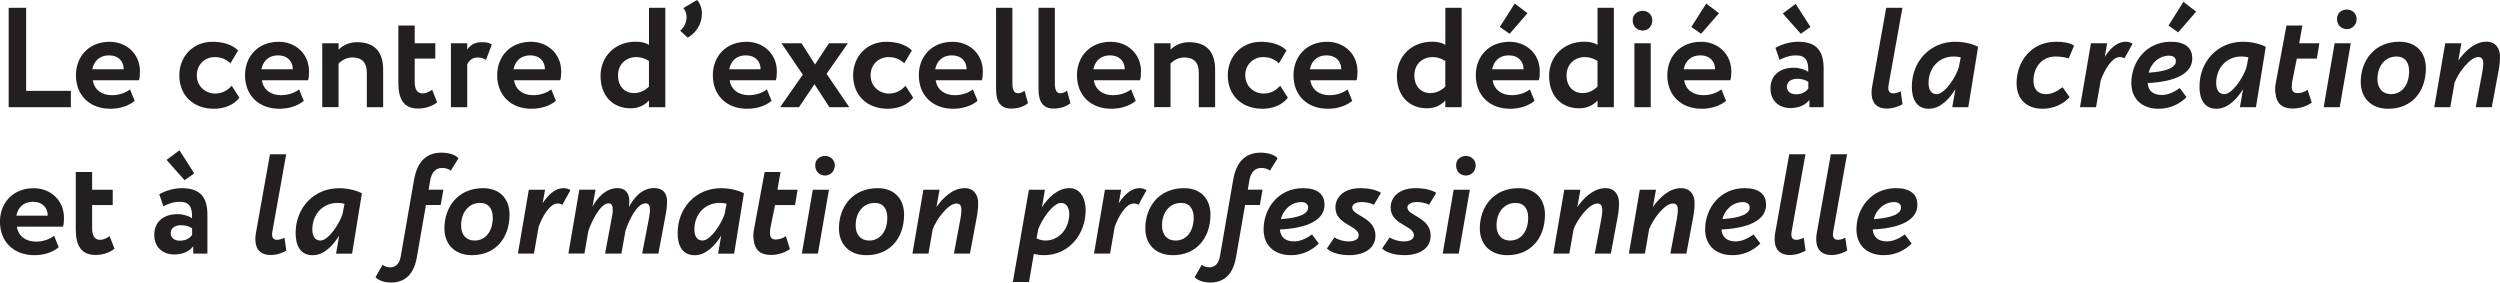 <?xml version="1.0" encoding="UTF-8"?>
<svg xmlns="http://www.w3.org/2000/svg" id="uuid-de3eb1a8-020c-4c20-8a56-72771177125d" viewBox="0 0 709.11 80.15">
  <defs>
    <style>.uuid-f414b6dc-61af-4f8b-a9d0-59afbb4b248a{fill:#231f20;}</style>
  </defs>
  <path class="uuid-f414b6dc-61af-4f8b-a9d0-59afbb4b248a" d="M2.46,2.21h4.95v23.56h12.69v4.63H2.46V2.21Z"></path>
  <path class="uuid-f414b6dc-61af-4f8b-a9d0-59afbb4b248a" d="M38.22,28.59c-1.81,1.53-4.39,2.26-6.93,2.26-5.84,0-9.75-3.79-9.75-9.5,0-5.28,3.62-9.5,9.58-9.5,4.67,0,8.58,3.34,8.58,8.42,0,1.13-.08,1.81-.28,2.5h-13.09c.4,2.74,2.58,4.23,5.44,4.23,2.22,0,4.07-.81,5.11-1.65l1.33,3.26ZM26.18,19.65h8.9c.04-2.21-1.49-3.95-4.15-3.95s-4.27,1.57-4.75,3.95Z"></path>
  <path class="uuid-f414b6dc-61af-4f8b-a9d0-59afbb4b248a" d="M67.9,27.71c-1.53,2.05-4.27,3.14-7.21,3.14-5.88,0-9.83-3.79-9.83-9.5,0-5.28,3.87-9.5,9.38-9.5,2.98,0,5.6.77,7.29,2.46l-2.17,3.66c-1.37-1.33-2.86-1.77-4.51-1.77-2.58,0-5.03,1.97-5.03,5.15s2.5,5.19,5.24,5.19c1.97,0,3.5-.93,4.67-2.21l2.17,3.38Z"></path>
  <path class="uuid-f414b6dc-61af-4f8b-a9d0-59afbb4b248a" d="M86.18,28.59c-1.81,1.53-4.39,2.26-6.93,2.26-5.84,0-9.75-3.79-9.75-9.5,0-5.28,3.62-9.5,9.58-9.5,4.67,0,8.58,3.34,8.58,8.42,0,1.13-.08,1.81-.28,2.5h-13.09c.4,2.74,2.58,4.23,5.44,4.23,2.22,0,4.07-.81,5.11-1.65l1.33,3.26ZM74.14,19.65h8.9c.04-2.21-1.49-3.95-4.15-3.95s-4.27,1.57-4.75,3.95Z"></path>
  <path class="uuid-f414b6dc-61af-4f8b-a9d0-59afbb4b248a" d="M91.41,12.28h4.63v1.81c1.09-1.17,3.02-2.13,5.19-2.13,4.43,0,7.45,2.13,7.45,7.81v10.63h-4.63v-9.83c0-2.9-1.49-4.27-4.07-4.27-1.57,0-2.86.64-3.95,1.73v12.36h-4.63V12.28Z"></path>
  <path class="uuid-f414b6dc-61af-4f8b-a9d0-59afbb4b248a" d="M113,7.25h4.63v5.03h5.84v4.35h-5.84v6.6c0,1.97.64,3.26,2.17,3.26,1.25,0,2.13-.56,2.78-1.05l1.41,3.58c-1.09.89-3.02,1.77-5.36,1.77-4.11,0-5.64-2.66-5.64-7.29V7.25Z"></path>
  <path class="uuid-f414b6dc-61af-4f8b-a9d0-59afbb4b248a" d="M127.9,12.28h4.63v1.77c.85-1.17,1.97-2.09,4.15-2.09,1.49,0,2.22.24,2.82.68l-1.65,4.35c-.89-.52-1.37-.68-2.34-.68-1.61,0-2.46.89-2.98,1.93v12.16h-4.63V12.28Z"></path>
  <path class="uuid-f414b6dc-61af-4f8b-a9d0-59afbb4b248a" d="M157.7,28.59c-1.81,1.53-4.39,2.26-6.93,2.26-5.84,0-9.75-3.79-9.75-9.5,0-5.28,3.62-9.5,9.58-9.5,4.67,0,8.58,3.34,8.58,8.42,0,1.13-.08,1.81-.28,2.5h-13.09c.4,2.74,2.58,4.23,5.44,4.23,2.22,0,4.07-.81,5.11-1.65l1.33,3.26ZM145.66,19.65h8.9c.04-2.21-1.49-3.95-4.15-3.95s-4.27,1.57-4.75,3.95Z"></path>
  <path class="uuid-f414b6dc-61af-4f8b-a9d0-59afbb4b248a" d="M184.07,28.51c-1.21,1.29-2.86,2.21-5.19,2.21-5.19,0-8.54-3.66-8.54-9.18s4.11-9.71,9.95-9.71c1.61,0,2.78.28,3.79.89V2.21h4.63v28.19h-4.63v-1.89ZM184.07,24.57v-7.29c-1.17-.72-2.34-1.09-3.58-1.09-2.74,0-5.19,1.85-5.19,5.19s2.09,5.03,4.55,5.03c1.69,0,3.18-.81,4.23-1.85Z"></path>
  <path class="uuid-f414b6dc-61af-4f8b-a9d0-59afbb4b248a" d="M197.72,0c.85.89,1.37,2.42,1.37,3.75,0,3.75-2.3,5.96-4.03,6.93l-2.13-1.97c1.17-.97,1.81-2.42,1.81-3.91,0-1.01-.36-1.93-.93-2.5l3.91-2.3Z"></path>
  <path class="uuid-f414b6dc-61af-4f8b-a9d0-59afbb4b248a" d="M218.87,28.59c-1.81,1.53-4.39,2.26-6.93,2.26-5.84,0-9.75-3.79-9.75-9.5,0-5.28,3.62-9.5,9.58-9.5,4.67,0,8.58,3.34,8.58,8.42,0,1.13-.08,1.81-.28,2.5h-13.09c.4,2.74,2.58,4.23,5.44,4.23,2.22,0,4.07-.81,5.11-1.65l1.33,3.26ZM206.83,19.65h8.9c.04-2.21-1.49-3.95-4.15-3.95s-4.27,1.57-4.75,3.95Z"></path>
  <path class="uuid-f414b6dc-61af-4f8b-a9d0-59afbb4b248a" d="M234.45,20.94l6.44,9.46h-5.64l-4.23-6.52-4.39,6.52h-5.36l6.44-9.22-6.04-8.9h5.68l3.83,6,3.95-6h5.36l-6.04,8.66Z"></path>
  <path class="uuid-f414b6dc-61af-4f8b-a9d0-59afbb4b248a" d="M259.02,27.71c-1.53,2.05-4.27,3.14-7.21,3.14-5.88,0-9.83-3.79-9.83-9.5,0-5.28,3.87-9.5,9.38-9.5,2.98,0,5.6.77,7.29,2.46l-2.17,3.66c-1.37-1.33-2.86-1.77-4.51-1.77-2.58,0-5.03,1.97-5.03,5.15s2.5,5.19,5.24,5.19c1.97,0,3.5-.93,4.67-2.21l2.17,3.38Z"></path>
  <path class="uuid-f414b6dc-61af-4f8b-a9d0-59afbb4b248a" d="M277.3,28.59c-1.81,1.53-4.39,2.26-6.93,2.26-5.84,0-9.75-3.79-9.75-9.5,0-5.28,3.62-9.5,9.58-9.5,4.67,0,8.58,3.34,8.58,8.42,0,1.13-.08,1.81-.28,2.5h-13.09c.4,2.74,2.58,4.23,5.44,4.23,2.21,0,4.07-.81,5.11-1.65l1.33,3.26ZM265.26,19.65h8.9c.04-2.21-1.49-3.95-4.15-3.95s-4.27,1.57-4.75,3.95Z"></path>
  <path class="uuid-f414b6dc-61af-4f8b-a9d0-59afbb4b248a" d="M282.53,2.21h4.63v21.3c0,2.05.48,2.94,1.57,2.94.72,0,1.33-.32,1.89-.72l.97,3.54c-1.05.85-2.62,1.53-4.79,1.53-2.78,0-4.27-1.69-4.27-5.4V2.21Z"></path>
  <path class="uuid-f414b6dc-61af-4f8b-a9d0-59afbb4b248a" d="M294.57,2.21h4.63v21.3c0,2.05.48,2.94,1.57,2.94.72,0,1.33-.32,1.89-.72l.97,3.54c-1.05.85-2.62,1.53-4.79,1.53-2.78,0-4.27-1.69-4.27-5.4V2.21Z"></path>
  <path class="uuid-f414b6dc-61af-4f8b-a9d0-59afbb4b248a" d="M322.16,28.59c-1.81,1.53-4.39,2.26-6.93,2.26-5.84,0-9.75-3.79-9.75-9.5,0-5.28,3.62-9.5,9.58-9.5,4.67,0,8.58,3.34,8.58,8.42,0,1.13-.08,1.81-.28,2.5h-13.09c.4,2.74,2.58,4.23,5.44,4.23,2.22,0,4.07-.81,5.11-1.65l1.33,3.26ZM310.12,19.65h8.9c.04-2.21-1.49-3.95-4.15-3.95s-4.27,1.57-4.75,3.95Z"></path>
  <path class="uuid-f414b6dc-61af-4f8b-a9d0-59afbb4b248a" d="M327.39,12.28h4.63v1.81c1.09-1.17,3.02-2.13,5.19-2.13,4.43,0,7.45,2.13,7.45,7.81v10.63h-4.63v-9.83c0-2.9-1.49-4.27-4.07-4.27-1.57,0-2.86.64-3.95,1.73v12.36h-4.63V12.28Z"></path>
  <path class="uuid-f414b6dc-61af-4f8b-a9d0-59afbb4b248a" d="M365.29,27.71c-1.53,2.05-4.27,3.14-7.21,3.14-5.88,0-9.83-3.79-9.83-9.5,0-5.28,3.87-9.5,9.38-9.5,2.98,0,5.6.77,7.29,2.46l-2.17,3.66c-1.37-1.33-2.86-1.77-4.51-1.77-2.58,0-5.03,1.97-5.03,5.15s2.5,5.19,5.24,5.19c1.97,0,3.5-.93,4.67-2.21l2.17,3.38Z"></path>
  <path class="uuid-f414b6dc-61af-4f8b-a9d0-59afbb4b248a" d="M383.57,28.59c-1.81,1.53-4.39,2.26-6.93,2.26-5.84,0-9.75-3.79-9.75-9.5,0-5.28,3.62-9.5,9.58-9.5,4.67,0,8.58,3.34,8.58,8.42,0,1.13-.08,1.81-.28,2.5h-13.09c.4,2.74,2.58,4.23,5.44,4.23,2.22,0,4.07-.81,5.11-1.65l1.33,3.26ZM371.53,19.65h8.9c.04-2.21-1.49-3.95-4.15-3.95s-4.27,1.57-4.75,3.95Z"></path>
  <path class="uuid-f414b6dc-61af-4f8b-a9d0-59afbb4b248a" d="M409.95,28.51c-1.21,1.29-2.86,2.21-5.19,2.21-5.19,0-8.54-3.66-8.54-9.18s4.11-9.71,9.95-9.71c1.61,0,2.78.28,3.79.89V2.21h4.63v28.19h-4.63v-1.89ZM409.95,24.57v-7.29c-1.17-.72-2.34-1.09-3.58-1.09-2.74,0-5.19,1.85-5.19,5.19s2.09,5.03,4.55,5.03c1.69,0,3.18-.81,4.23-1.85Z"></path>
  <path class="uuid-f414b6dc-61af-4f8b-a9d0-59afbb4b248a" d="M435.28,28.59c-1.81,1.53-4.39,2.26-6.93,2.26-5.84,0-9.75-3.79-9.75-9.5,0-5.28,3.62-9.5,9.58-9.5,4.67,0,8.58,3.34,8.58,8.42,0,1.13-.08,1.81-.28,2.5h-13.09c.4,2.74,2.58,4.23,5.44,4.23,2.21,0,4.07-.81,5.11-1.65l1.33,3.26ZM423.24,19.65h8.9c.04-2.21-1.49-3.95-4.15-3.95s-4.27,1.57-4.75,3.95ZM428.19,9.58l-2.78-1.93,4.23-6.64,3.62,2.74-5.07,5.84Z"></path>
  <path class="uuid-f414b6dc-61af-4f8b-a9d0-59afbb4b248a" d="M453.12,28.51c-1.21,1.29-2.86,2.21-5.19,2.21-5.19,0-8.54-3.66-8.54-9.18s4.11-9.71,9.95-9.71c1.61,0,2.78.28,3.79.89V2.21h4.63v28.19h-4.63v-1.89ZM453.12,24.57v-7.29c-1.17-.72-2.34-1.09-3.58-1.09-2.74,0-5.19,1.85-5.19,5.19s2.09,5.03,4.55,5.03c1.69,0,3.18-.81,4.23-1.85Z"></path>
  <path class="uuid-f414b6dc-61af-4f8b-a9d0-59afbb4b248a" d="M466,3.06c1.33,0,2.66,1.05,2.66,2.7,0,1.85-1.33,2.9-2.66,2.9-1.57,0-2.9-1.05-2.9-2.9,0-1.65,1.33-2.7,2.9-2.7ZM463.59,12.28h4.63v18.12h-4.63V12.28Z"></path>
  <path class="uuid-f414b6dc-61af-4f8b-a9d0-59afbb4b248a" d="M489.6,28.59c-1.81,1.53-4.39,2.26-6.93,2.26-5.84,0-9.75-3.79-9.75-9.5,0-5.28,3.62-9.5,9.58-9.5,4.67,0,8.58,3.34,8.58,8.42,0,1.13-.08,1.81-.28,2.5h-13.09c.4,2.74,2.58,4.23,5.44,4.23,2.21,0,4.07-.81,5.11-1.65l1.33,3.26ZM477.56,19.65h8.9c.04-2.21-1.49-3.95-4.15-3.95s-4.27,1.57-4.75,3.95ZM482.51,9.58l-2.78-1.93,4.23-6.64,3.62,2.74-5.07,5.84Z"></path>
  <path class="uuid-f414b6dc-61af-4f8b-a9d0-59afbb4b248a" d="M503.61,13.57c1.57-.93,4.03-1.73,6.4-1.73,5.36,0,7.25,2.74,7.25,7.53v11.03h-4.03v-2.09c-.97,1.37-2.9,2.34-5.36,2.34-3.3,0-5.68-2.05-5.68-5.56,0-3.99,2.94-5.88,6.6-5.88,1.61,0,3.22.52,4.11,1.17.12-3.02-.68-4.67-3.38-4.67-2.09,0-3.42.64-4.75,1.25l-1.17-3.38ZM505.67,3.83l3.66-2.74,4.19,6.56-2.74,1.93-5.11-5.76ZM512.92,25.09v-1.85c-.81-.6-1.85-.89-3.18-.89-1.53,0-2.9.72-2.9,2.26,0,1.37,1.13,2.13,2.58,2.13,1.93,0,2.94-.85,3.5-1.65Z"></path>
  <path class="uuid-f414b6dc-61af-4f8b-a9d0-59afbb4b248a" d="M535.02,2.21h4.59l-3.91,21.83c-.04.2-.08.4-.08.56-.12,1.21.32,1.89,1.41,1.89.68,0,1.57-.32,2.09-.6l.52,3.66c-.93.6-2.74,1.25-4.43,1.25-2.5,0-4.07-1.21-4.31-3.71-.08-.89-.04-1.69.12-2.54l3.99-22.35Z"></path>
  <path class="uuid-f414b6dc-61af-4f8b-a9d0-59afbb4b248a" d="M553.75,30.4l.89-5.11c-1.53,2.46-4.11,5.56-7.53,5.56s-4.83-2.66-4.83-6.24c0-7.29,5.24-12.77,12.32-12.77,2.82,0,5.4.81,6.48,1.45l-2.78,17.12h-4.55ZM555.6,19.13l.56-2.86c-.77-.2-1.29-.24-2.01-.24-4.27,0-7.13,3.34-7.13,7.49,0,1.97.77,3.18,2.3,3.18,2.3,0,5.44-4.83,6.28-7.57Z"></path>
  <path class="uuid-f414b6dc-61af-4f8b-a9d0-59afbb4b248a" d="M587.05,27.55c-1.69,1.85-4.43,3.3-7.65,3.3-4.99,0-7.41-3.14-7.41-7.25,0-5.96,3.95-11.76,11.24-11.76,1.97,0,3.83.28,5.07,1.09l-1.53,3.66c-.97-.36-2.54-.56-3.75-.56-3.99,0-6.24,3.22-6.24,6.89,0,2.3,1.25,3.79,3.54,3.79,1.85,0,3.5-1.05,4.71-1.97l2.01,2.82Z"></path>
  <path class="uuid-f414b6dc-61af-4f8b-a9d0-59afbb4b248a" d="M593.09,12.28h4.59l-.68,3.83c1.33-2.01,3.26-4.27,5.96-4.27.85,0,1.49.28,1.93.56l-2.3,4.15c-.4-.24-.81-.36-1.37-.36-2.21,0-4.39,3.83-5.36,6.6l-1.33,7.61h-4.55l3.1-18.12Z"></path>
  <path class="uuid-f414b6dc-61af-4f8b-a9d0-59afbb4b248a" d="M620.2,27.55c-1.77,1.77-4.47,3.3-7.85,3.3-5.19,0-7.81-3.18-7.81-7.29,0-6.04,4.23-11.72,11.2-11.72,4.07,0,6.12,1.73,6.08,4.75,0,4.23-4.71,6.6-12.65,6.97.16,2.3,1.69,3.38,4.03,3.38,1.97,0,3.79-1.05,5.07-1.97l1.93,2.58ZM609.44,20.62c5.03-.32,7.73-1.45,7.73-3.26.04-1.01-.77-1.57-1.89-1.57-2.94,0-5.15,2.17-5.84,4.83ZM617.82,9.18l-2.74-1.93,4.23-6.73,3.62,2.78-5.11,5.88Z"></path>
  <path class="uuid-f414b6dc-61af-4f8b-a9d0-59afbb4b248a" d="M635.34,30.4l.89-5.11c-1.53,2.46-4.11,5.56-7.53,5.56s-4.83-2.66-4.83-6.24c0-7.29,5.24-12.77,12.32-12.77,2.82,0,5.4.81,6.48,1.45l-2.78,17.12h-4.55ZM637.19,19.13l.56-2.86c-.77-.2-1.29-.24-2.01-.24-4.27,0-7.13,3.34-7.13,7.49,0,1.97.77,3.18,2.3,3.18,2.3,0,5.44-4.83,6.28-7.57Z"></path>
  <path class="uuid-f414b6dc-61af-4f8b-a9d0-59afbb4b248a" d="M648.54,7.25h4.51l-.89,5.03h5.72l-.72,4.35h-5.68l-1.33,6.6c-.08.36-.08.68-.08.97-.12,1.17.2,1.97,1.09,2.17.4.08.85.04,1.29-.04.77-.08,1.61-.52,2.09-.89l1.17,3.66c-1.13.89-3.26,1.69-5.4,1.69-3.02,0-4.59-1.53-4.87-4.15-.16-.93-.16-1.97.08-3.14l3.02-16.27Z"></path>
  <path class="uuid-f414b6dc-61af-4f8b-a9d0-59afbb4b248a" d="M662.2,12.28h4.59l-3.14,18.12h-4.55l3.1-18.12ZM665.7,2.7c1.33,0,2.74,1.01,2.74,2.66,0,1.85-1.41,2.9-2.74,2.9-1.53,0-2.82-1.05-2.82-2.9,0-1.65,1.29-2.66,2.82-2.66Z"></path>
  <path class="uuid-f414b6dc-61af-4f8b-a9d0-59afbb4b248a" d="M680.6,11.84c4.87,0,7.49,3.18,7.49,7.49,0,6.6-3.95,11.52-10.67,11.52-4.95,0-7.81-3.18-7.81-7.57,0-6.12,3.87-11.44,10.99-11.44ZM678.18,26.7c3.26,0,5.15-2.82,5.15-6.48,0-2.5-1.17-4.19-3.58-4.19-3.26,0-5.4,2.7-5.4,6.4,0,2.62,1.45,4.27,3.83,4.27Z"></path>
  <path class="uuid-f414b6dc-61af-4f8b-a9d0-59afbb4b248a" d="M695.02,30.4h-4.55l3.1-18.12h4.59l-.89,4.91c1.81-2.58,4.59-5.36,7.97-5.36,2.78,0,3.87,2.05,3.87,4.23,0,1.17-.12,2.5-.36,3.79l-1.97,10.55h-4.55l1.85-9.87c.12-.68.28-1.77.28-2.58-.04-.97-.28-1.77-1.37-1.77-2.46,0-5.76,4.59-6.77,7.29l-1.21,6.93Z"></path>
  <path class="uuid-f414b6dc-61af-4f8b-a9d0-59afbb4b248a" d="M16.67,70.12c-1.81,1.53-4.39,2.26-6.93,2.26-5.84,0-9.75-3.79-9.75-9.5,0-5.28,3.62-9.5,9.58-9.5,4.67,0,8.58,3.34,8.58,8.42,0,1.13-.08,1.81-.28,2.5H4.79c.4,2.74,2.58,4.23,5.44,4.23,2.21,0,4.07-.81,5.11-1.65l1.33,3.26ZM4.63,61.18h8.9c.04-2.21-1.49-3.95-4.15-3.95s-4.27,1.57-4.75,3.95Z"></path>
  <path class="uuid-f414b6dc-61af-4f8b-a9d0-59afbb4b248a" d="M21.5,48.78h4.63v5.03h5.84v4.35h-5.84v6.6c0,1.97.64,3.26,2.17,3.26,1.25,0,2.13-.56,2.78-1.05l1.41,3.58c-1.09.89-3.02,1.77-5.36,1.77-4.11,0-5.64-2.66-5.64-7.29v-16.27Z"></path>
  <path class="uuid-f414b6dc-61af-4f8b-a9d0-59afbb4b248a" d="M45.18,55.1c1.57-.93,4.03-1.73,6.4-1.73,5.36,0,7.25,2.74,7.25,7.53v11.03h-4.03v-2.09c-.97,1.37-2.9,2.34-5.36,2.34-3.3,0-5.68-2.05-5.68-5.56,0-3.99,2.94-5.88,6.6-5.88,1.61,0,3.22.52,4.11,1.17.12-3.02-.68-4.67-3.38-4.67-2.09,0-3.42.64-4.75,1.25l-1.17-3.38ZM47.24,45.36l3.66-2.74,4.19,6.56-2.74,1.93-5.11-5.76ZM54.49,66.62v-1.85c-.81-.6-1.85-.89-3.18-.89-1.53,0-2.9.72-2.9,2.26,0,1.37,1.13,2.13,2.58,2.13,1.93,0,2.94-.85,3.5-1.65Z"></path>
  <path class="uuid-f414b6dc-61af-4f8b-a9d0-59afbb4b248a" d="M76.59,43.75h4.59l-3.91,21.83c-.04.2-.08.4-.08.56-.12,1.21.32,1.89,1.41,1.89.68,0,1.57-.32,2.09-.6l.52,3.66c-.93.6-2.74,1.25-4.43,1.25-2.5,0-4.07-1.21-4.31-3.71-.08-.89-.04-1.69.12-2.54l3.99-22.35Z"></path>
  <path class="uuid-f414b6dc-61af-4f8b-a9d0-59afbb4b248a" d="M95.32,71.94l.89-5.11c-1.53,2.46-4.11,5.56-7.53,5.56s-4.83-2.66-4.83-6.24c0-7.29,5.24-12.77,12.32-12.77,2.82,0,5.4.81,6.48,1.45l-2.78,17.12h-4.55ZM97.17,60.66l.56-2.86c-.77-.2-1.29-.24-2.01-.24-4.27,0-7.13,3.34-7.13,7.49,0,1.97.77,3.18,2.3,3.18,2.3,0,5.44-4.83,6.28-7.57Z"></path>
  <path class="uuid-f414b6dc-61af-4f8b-a9d0-59afbb4b248a" d="M117.47,50.87c.89-5.03,3.5-7.57,7.73-7.57,2.21,0,4.07.64,4.83,1.61l-2.17,3.5c-.56-.48-1.45-.77-2.46-.77-1.81,0-2.98,1.21-3.38,3.58l-.44,2.58h4.19l-.77,4.35h-4.19l-2.54,14.66c-.81,4.75-3.14,7.33-7.41,7.33-1.89,0-3.66-.68-4.35-1.53l2.01-3.5c.52.4,1.25.72,2.09.72,1.81,0,2.78-1.25,3.1-3.3l3.75-21.67Z"></path>
  <path class="uuid-f414b6dc-61af-4f8b-a9d0-59afbb4b248a" d="M137.04,53.37c4.87,0,7.49,3.18,7.49,7.49,0,6.6-3.95,11.52-10.67,11.52-4.95,0-7.81-3.18-7.81-7.57,0-6.12,3.87-11.44,10.99-11.44ZM134.62,68.23c3.26,0,5.15-2.82,5.15-6.48,0-2.5-1.17-4.19-3.58-4.19-3.26,0-5.4,2.7-5.4,6.4,0,2.62,1.45,4.27,3.83,4.27Z"></path>
  <path class="uuid-f414b6dc-61af-4f8b-a9d0-59afbb4b248a" d="M150.01,53.81h4.59l-.68,3.83c1.33-2.01,3.26-4.27,5.96-4.27.85,0,1.49.28,1.93.56l-2.3,4.15c-.4-.24-.81-.36-1.37-.36-2.21,0-4.39,3.83-5.36,6.6l-1.33,7.61h-4.55l3.1-18.12Z"></path>
  <path class="uuid-f414b6dc-61af-4f8b-a9d0-59afbb4b248a" d="M186.77,71.94h-4.63l1.93-10.03c.12-.68.32-1.81.28-2.5,0-.89-.2-1.73-1.25-1.73-2.46,0-4.71,4.83-5.68,7.73l-1.17,6.52h-4.63l1.89-10.07c.12-.56.32-1.77.28-2.42,0-.89-.16-1.77-1.17-1.77-2.38,0-4.95,5.36-5.76,7.93l-1.09,6.32h-4.55l3.1-18.12h4.59l-.85,4.83c1.25-2.38,3.7-5.28,7.09-5.28,2.38,0,3.34,1.65,3.34,3.5,0,.81-.04,1.33-.08,1.85,1.29-2.46,3.58-5.36,7.13-5.36,2.62,0,3.66,1.61,3.66,3.7,0,1.29-.12,2.54-.36,3.71l-2.09,11.16Z"></path>
  <path class="uuid-f414b6dc-61af-4f8b-a9d0-59afbb4b248a" d="M203.68,71.94l.89-5.11c-1.53,2.46-4.11,5.56-7.53,5.56s-4.83-2.66-4.83-6.24c0-7.29,5.24-12.77,12.32-12.77,2.82,0,5.4.81,6.48,1.45l-2.78,17.12h-4.55ZM205.54,60.66l.56-2.86c-.77-.2-1.29-.24-2.01-.24-4.27,0-7.13,3.34-7.13,7.49,0,1.97.77,3.18,2.3,3.18,2.3,0,5.44-4.83,6.28-7.57Z"></path>
  <path class="uuid-f414b6dc-61af-4f8b-a9d0-59afbb4b248a" d="M216.89,48.78h4.51l-.89,5.03h5.72l-.72,4.35h-5.68l-1.33,6.6c-.08.36-.08.68-.08.97-.12,1.17.2,1.97,1.09,2.17.4.08.85.04,1.29-.04.77-.08,1.61-.52,2.09-.89l1.17,3.66c-1.13.89-3.26,1.69-5.4,1.69-3.02,0-4.59-1.53-4.87-4.15-.16-.93-.16-1.97.08-3.14l3.02-16.27Z"></path>
  <path class="uuid-f414b6dc-61af-4f8b-a9d0-59afbb4b248a" d="M230.54,53.81h4.59l-3.14,18.12h-4.55l3.1-18.12ZM234.05,44.23c1.33,0,2.74,1.01,2.74,2.66,0,1.85-1.41,2.9-2.74,2.9-1.53,0-2.82-1.05-2.82-2.9,0-1.65,1.29-2.66,2.82-2.66Z"></path>
  <path class="uuid-f414b6dc-61af-4f8b-a9d0-59afbb4b248a" d="M248.95,53.37c4.87,0,7.49,3.18,7.49,7.49,0,6.6-3.95,11.52-10.67,11.52-4.95,0-7.81-3.18-7.81-7.57,0-6.12,3.87-11.44,10.99-11.44ZM246.53,68.23c3.26,0,5.15-2.82,5.15-6.48,0-2.5-1.17-4.19-3.58-4.19-3.26,0-5.4,2.7-5.4,6.4,0,2.62,1.45,4.27,3.83,4.27Z"></path>
  <path class="uuid-f414b6dc-61af-4f8b-a9d0-59afbb4b248a" d="M263.36,71.94h-4.55l3.1-18.12h4.59l-.89,4.91c1.81-2.58,4.59-5.36,7.97-5.36,2.78,0,3.87,2.05,3.87,4.23,0,1.17-.12,2.5-.36,3.79l-1.97,10.55h-4.55l1.85-9.87c.12-.68.28-1.77.28-2.58-.04-.97-.28-1.77-1.37-1.77-2.46,0-5.76,4.59-6.77,7.29l-1.21,6.93Z"></path>
  <path class="uuid-f414b6dc-61af-4f8b-a9d0-59afbb4b248a" d="M291.88,79.99h-4.59l1.61-9.22,2.94-16.95h4.55l-.85,4.95c1.69-2.58,4.39-5.4,7.77-5.4s4.63,3.22,4.63,6.28c0,6.81-4.79,12.73-11.8,12.73-1.09,0-2.09-.16-2.9-.36l-1.37,7.97ZM294.49,65.01l-.48,2.58c.6.36,1.61.64,2.5.64,3.95,0,6.77-3.42,6.77-7.53,0-1.77-.77-3.14-2.34-3.14-2.34,0-5.6,4.99-6.44,7.45Z"></path>
  <path class="uuid-f414b6dc-61af-4f8b-a9d0-59afbb4b248a" d="M313.42,53.81h4.59l-.68,3.83c1.33-2.01,3.26-4.27,5.96-4.27.85,0,1.49.28,1.93.56l-2.3,4.15c-.4-.24-.81-.36-1.37-.36-2.22,0-4.39,3.83-5.36,6.6l-1.33,7.61h-4.55l3.1-18.12Z"></path>
  <path class="uuid-f414b6dc-61af-4f8b-a9d0-59afbb4b248a" d="M335.85,53.37c4.87,0,7.49,3.18,7.49,7.49,0,6.6-3.95,11.52-10.67,11.52-4.95,0-7.81-3.18-7.81-7.57,0-6.12,3.87-11.44,10.99-11.44ZM333.43,68.23c3.26,0,5.15-2.82,5.15-6.48,0-2.5-1.17-4.19-3.58-4.19-3.26,0-5.4,2.7-5.4,6.4,0,2.62,1.45,4.27,3.83,4.27Z"></path>
  <path class="uuid-f414b6dc-61af-4f8b-a9d0-59afbb4b248a" d="M349.82,50.87c.89-5.03,3.5-7.57,7.73-7.57,2.22,0,4.07.64,4.83,1.61l-2.17,3.5c-.56-.48-1.45-.77-2.46-.77-1.81,0-2.98,1.21-3.38,3.58l-.44,2.58h4.19l-.77,4.35h-4.19l-2.54,14.66c-.81,4.75-3.14,7.33-7.41,7.33-1.89,0-3.66-.68-4.35-1.53l2.01-3.5c.52.4,1.25.72,2.09.72,1.81,0,2.78-1.25,3.1-3.3l3.75-21.67Z"></path>
  <path class="uuid-f414b6dc-61af-4f8b-a9d0-59afbb4b248a" d="M374.07,69.08c-1.77,1.77-4.47,3.3-7.85,3.3-5.19,0-7.81-3.18-7.81-7.29,0-6.04,4.23-11.72,11.2-11.72,4.07,0,6.12,1.73,6.08,4.75,0,4.23-4.71,6.6-12.65,6.97.16,2.3,1.69,3.38,4.03,3.38,1.97,0,3.79-1.05,5.07-1.97l1.93,2.58ZM363.31,62.15c5.03-.32,7.73-1.45,7.73-3.26.04-1.01-.77-1.57-1.89-1.57-2.94,0-5.15,2.17-5.84,4.83Z"></path>
  <path class="uuid-f414b6dc-61af-4f8b-a9d0-59afbb4b248a" d="M378.78,58.89c0-3.18,2.66-5.52,7.05-5.52,2.74,0,4.67.56,5.88,1.33l-2.01,3.38c-.97-.52-2.34-.77-3.42-.77-1.69,0-2.74.6-2.74,1.57,0,2.34,6.6,2.74,6.6,7.97,0,3.66-3.26,5.52-7.45,5.52-2.66,0-5.11-.68-6.32-1.89l2.13-3.14c1.29.81,2.82,1.13,3.95,1.13,1.85,0,2.94-.6,2.94-1.77,0-2.74-6.6-2.94-6.6-7.81Z"></path>
  <path class="uuid-f414b6dc-61af-4f8b-a9d0-59afbb4b248a" d="M394.44,58.89c0-3.18,2.66-5.52,7.05-5.52,2.74,0,4.67.56,5.88,1.33l-2.01,3.38c-.97-.52-2.34-.77-3.42-.77-1.69,0-2.74.6-2.74,1.57,0,2.34,6.6,2.74,6.6,7.97,0,3.66-3.26,5.52-7.45,5.52-2.66,0-5.11-.68-6.32-1.89l2.13-3.14c1.29.81,2.82,1.13,3.95,1.13,1.85,0,2.94-.6,2.94-1.77,0-2.74-6.6-2.94-6.6-7.81Z"></path>
  <path class="uuid-f414b6dc-61af-4f8b-a9d0-59afbb4b248a" d="M412.32,53.81h4.59l-3.14,18.12h-4.55l3.1-18.12ZM415.83,44.23c1.33,0,2.74,1.01,2.74,2.66,0,1.85-1.41,2.9-2.74,2.9-1.53,0-2.82-1.05-2.82-2.9,0-1.65,1.29-2.66,2.82-2.66Z"></path>
  <path class="uuid-f414b6dc-61af-4f8b-a9d0-59afbb4b248a" d="M430.73,53.37c4.87,0,7.49,3.18,7.49,7.49,0,6.6-3.95,11.52-10.67,11.52-4.95,0-7.81-3.18-7.81-7.57,0-6.12,3.87-11.44,10.99-11.44ZM428.31,68.23c3.26,0,5.15-2.82,5.15-6.48,0-2.5-1.17-4.19-3.58-4.19-3.26,0-5.4,2.7-5.4,6.4,0,2.62,1.45,4.27,3.83,4.27Z"></path>
  <path class="uuid-f414b6dc-61af-4f8b-a9d0-59afbb4b248a" d="M445.14,71.94h-4.55l3.1-18.12h4.59l-.89,4.91c1.81-2.58,4.59-5.36,7.97-5.36,2.78,0,3.87,2.05,3.87,4.23,0,1.17-.12,2.5-.36,3.79l-1.97,10.55h-4.55l1.85-9.87c.12-.68.28-1.77.28-2.58-.04-.97-.28-1.77-1.37-1.77-2.46,0-5.76,4.59-6.77,7.29l-1.21,6.93Z"></path>
  <path class="uuid-f414b6dc-61af-4f8b-a9d0-59afbb4b248a" d="M466.57,71.94h-4.55l3.1-18.12h4.59l-.89,4.91c1.81-2.58,4.59-5.36,7.97-5.36,2.78,0,3.87,2.05,3.87,4.23,0,1.17-.12,2.5-.36,3.79l-1.97,10.55h-4.55l1.85-9.87c.12-.68.28-1.77.28-2.58-.04-.97-.28-1.77-1.37-1.77-2.46,0-5.76,4.59-6.77,7.29l-1.21,6.93Z"></path>
  <path class="uuid-f414b6dc-61af-4f8b-a9d0-59afbb4b248a" d="M499.31,69.08c-1.77,1.77-4.47,3.3-7.85,3.3-5.19,0-7.81-3.18-7.81-7.29,0-6.04,4.23-11.72,11.2-11.72,4.07,0,6.12,1.73,6.08,4.75,0,4.23-4.71,6.6-12.64,6.97.16,2.3,1.69,3.38,4.03,3.38,1.97,0,3.79-1.05,5.07-1.97l1.93,2.58ZM488.55,62.15c5.03-.32,7.73-1.45,7.73-3.26.04-1.01-.77-1.57-1.89-1.57-2.94,0-5.15,2.17-5.84,4.83Z"></path>
  <path class="uuid-f414b6dc-61af-4f8b-a9d0-59afbb4b248a" d="M507.52,43.75h4.59l-3.91,21.83c-.04.2-.08.4-.08.56-.12,1.21.32,1.89,1.41,1.89.68,0,1.57-.32,2.09-.6l.52,3.66c-.93.6-2.74,1.25-4.43,1.25-2.5,0-4.07-1.21-4.31-3.71-.08-.89-.04-1.69.12-2.54l3.99-22.35Z"></path>
  <path class="uuid-f414b6dc-61af-4f8b-a9d0-59afbb4b248a" d="M519.32,43.75h4.59l-3.91,21.83c-.04.2-.08.4-.08.56-.12,1.21.32,1.89,1.41,1.89.68,0,1.57-.32,2.09-.6l.52,3.66c-.93.6-2.74,1.25-4.43,1.25-2.5,0-4.07-1.21-4.31-3.71-.08-.89-.04-1.69.12-2.54l3.99-22.35Z"></path>
  <path class="uuid-f414b6dc-61af-4f8b-a9d0-59afbb4b248a" d="M542.23,69.08c-1.77,1.77-4.47,3.3-7.85,3.3-5.19,0-7.81-3.18-7.81-7.29,0-6.04,4.23-11.72,11.2-11.72,4.07,0,6.12,1.73,6.08,4.75,0,4.23-4.71,6.6-12.65,6.97.16,2.3,1.69,3.38,4.03,3.38,1.97,0,3.79-1.05,5.07-1.97l1.93,2.58ZM531.48,62.15c5.03-.32,7.73-1.45,7.73-3.26.04-1.01-.77-1.57-1.89-1.57-2.94,0-5.15,2.17-5.84,4.83Z"></path>
</svg>

